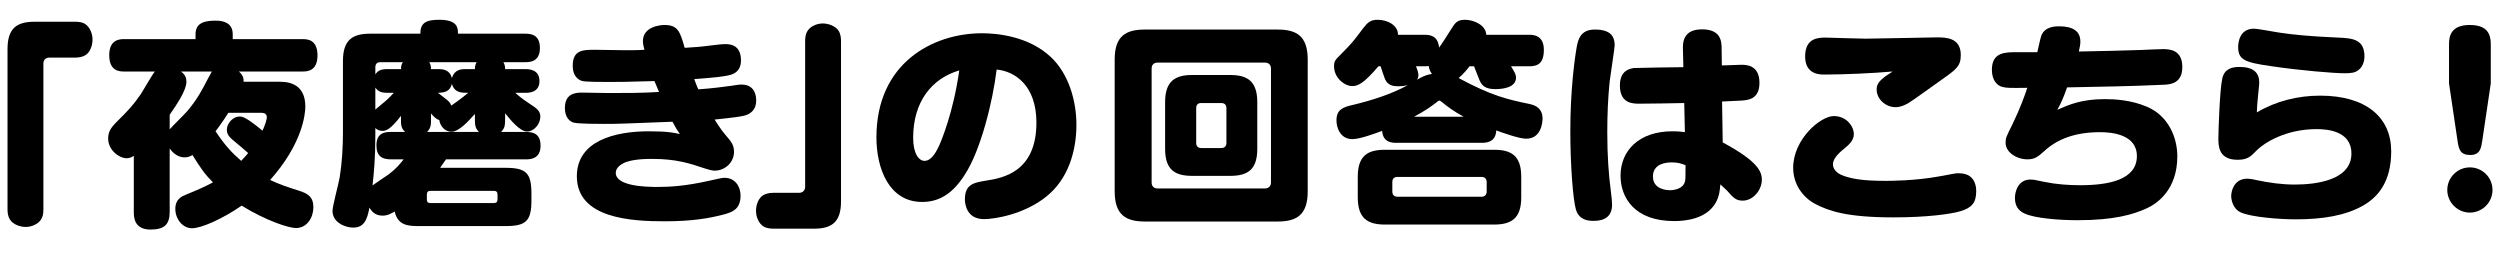 <svg width="322" height="33" viewBox="0 0 322 33" fill="none" xmlns="http://www.w3.org/2000/svg">
<path d="M320.811 10.751L319.719 18.115C319.579 19.011 319.467 19.963 318.179 19.963C316.863 19.963 316.695 19.235 316.527 18.115L315.435 10.751V5.683C315.435 4.731 315.631 3.219 318.095 3.219C320.055 3.219 320.811 4.059 320.811 5.683V10.751ZM318.123 21.559C319.691 21.559 321.035 22.819 321.035 24.471C321.035 26.095 319.691 27.383 318.123 27.383C316.527 27.383 315.211 26.067 315.211 24.471C315.211 22.847 316.527 21.559 318.123 21.559Z" fill="black"/>
<path d="M304.543 7.279C304.543 7.643 304.431 8.511 303.815 8.987C303.339 9.379 302.863 9.435 301.967 9.435C300.707 9.435 296.367 9.099 292.447 8.511C289.115 8.035 288.275 7.699 288.275 6.047C288.275 5.683 288.359 3.695 290.291 3.695C290.851 3.695 293.259 4.171 293.763 4.227C295.303 4.451 297.291 4.675 301.155 4.843C302.947 4.927 304.543 5.011 304.543 7.279ZM290.683 14.475C293.147 13.019 295.975 12.319 298.831 12.319C304.795 12.319 307.987 15.147 307.987 19.487C307.987 23.295 306.391 25.311 304.403 26.459C302.107 27.775 299.167 28.251 295.667 28.251C293.623 28.251 289.955 27.971 288.611 27.355C287.547 26.879 287.379 25.647 287.379 25.255C287.379 24.555 287.771 23.015 289.451 23.015C289.815 23.015 290.515 23.155 290.711 23.211C292.307 23.547 293.931 23.771 295.555 23.771C298.271 23.771 302.863 23.239 302.863 19.767C302.863 16.771 299.559 16.631 298.355 16.631C294.407 16.631 291.635 18.395 290.683 19.347C289.871 20.187 289.479 20.579 288.191 20.579C285.727 20.579 285.727 18.759 285.727 17.807C285.727 17.079 285.895 11.535 286.231 10.107C286.511 8.819 287.547 8.623 288.443 8.623C290.235 8.623 290.991 9.351 290.991 10.639C290.991 10.835 290.991 10.835 290.823 12.459C290.711 13.467 290.711 13.915 290.683 14.475Z" fill="black"/>
<path d="M266.243 11.255C265.683 12.823 265.431 13.327 264.983 14.139C266.523 13.467 268.119 12.767 271.115 12.767C272.375 12.767 274.503 12.879 276.519 13.747C279.319 14.923 280.439 17.751 280.439 20.131C280.439 24.415 277.863 26.207 276.519 26.823C274.755 27.635 272.263 28.363 267.587 28.363C265.375 28.363 262.099 28.139 260.755 27.495C260.335 27.299 259.523 26.851 259.523 25.507C259.523 24.611 259.971 23.127 261.511 23.127C261.903 23.127 262.043 23.155 263.359 23.435C264.871 23.743 266.411 23.855 267.951 23.855C271.535 23.855 275.231 23.183 275.231 20.103C275.231 17.303 271.983 17.023 270.499 17.023C267.363 17.023 265.011 17.863 263.275 19.487C262.519 20.159 262.099 20.523 261.147 20.523C259.719 20.523 258.319 19.599 258.319 18.395C258.319 17.779 258.403 17.611 259.187 16.043C260.167 14.027 260.783 12.319 261.119 11.311C258.879 11.339 258.459 11.339 257.927 11.199C257.171 11.031 256.555 10.275 256.555 8.987C256.555 6.719 258.263 6.719 259.803 6.719H262.407C262.771 5.067 262.827 4.899 262.911 4.619C263.359 3.387 264.787 3.387 265.207 3.387C267.055 3.387 267.951 4.059 267.951 5.347C267.951 5.711 267.895 6.019 267.755 6.635C270.415 6.579 273.635 6.523 275.707 6.439C276.183 6.411 278.199 6.327 278.591 6.327C279.403 6.327 281.083 6.383 281.083 8.623C281.083 10.779 279.515 10.891 278.591 10.919C274.475 11.115 270.359 11.171 266.243 11.255Z" fill="black"/>
<path d="M243.757 9.21C241.321 9.434 237.429 9.602 234.937 9.602C234.405 9.602 232.501 9.602 232.501 7.278C232.501 4.842 234.237 4.842 235.217 4.842C235.441 4.842 239.501 4.982 240.285 4.982C241.741 4.982 248.601 4.814 249.413 4.814C250.589 4.814 252.549 4.814 252.549 7.082C252.549 8.51 251.989 8.93 250.029 10.303C249.385 10.751 246.473 12.879 245.857 13.242C245.381 13.523 244.821 13.803 244.149 13.803C242.833 13.803 241.713 12.739 241.713 11.534C241.713 10.806 242.077 10.415 242.833 9.826C242.973 9.714 243.645 9.322 243.757 9.21ZM254.537 24.61C254.537 26.122 253.977 26.767 252.465 27.215C251.317 27.55 248.349 27.998 243.869 27.998C237.905 27.998 235.581 27.186 233.845 26.291C232.165 25.422 230.961 23.686 230.961 21.614C230.961 17.947 234.461 14.95 236.197 14.95C237.849 14.95 238.773 16.294 238.773 17.274C238.773 18.03 238.241 18.562 237.597 19.095C237.149 19.459 236.085 20.299 236.085 21.139C236.085 22.119 237.121 22.538 237.541 22.678C238.577 23.015 239.809 23.294 242.861 23.294C243.365 23.294 246.613 23.294 249.665 22.735C251.653 22.37 251.877 22.314 252.241 22.314C252.885 22.314 253.361 22.454 253.725 22.706C254.481 23.267 254.537 24.247 254.537 24.61Z" fill="black"/>
<path d="M216.818 8.651L216.762 6.355C216.734 5.459 216.79 3.779 219.226 3.779C221.718 3.779 221.746 5.403 221.746 6.355L221.774 8.427C222.166 8.427 224.126 8.343 224.266 8.343C224.882 8.343 226.618 8.343 226.618 10.667C226.618 12.851 225.078 12.907 224.154 12.963C223.902 12.963 221.858 13.075 221.802 13.075L221.886 18.339C226.282 20.719 226.926 22.007 226.926 23.155C226.926 24.471 225.806 25.843 224.462 25.843C223.594 25.843 223.258 25.479 222.446 24.555C222.39 24.499 221.718 23.883 221.578 23.743C221.522 24.415 221.494 25.199 220.962 26.151C219.786 28.167 217.182 28.475 215.642 28.475C210.546 28.475 208.726 25.479 208.726 22.623C208.726 19.403 211.106 16.911 215.39 16.911C216.146 16.911 216.622 16.967 217.014 17.023L216.93 13.271C216.006 13.299 212.002 13.355 211.162 13.355C210.322 13.355 208.642 13.355 208.642 11.003C208.642 9.015 209.986 8.847 210.434 8.763C210.686 8.735 216.034 8.651 216.818 8.651ZM217.098 21.279C216.594 21.083 216.146 20.915 215.306 20.915C214.634 20.915 212.898 21.055 212.898 22.735C212.898 24.303 214.494 24.499 215.082 24.499C215.614 24.499 216.706 24.331 216.986 23.491C217.098 23.183 217.098 23.015 217.098 21.279ZM206.066 3.835C207.382 4.003 207.97 4.619 207.97 5.851C207.97 6.187 207.41 9.743 207.326 10.471C207.102 12.655 207.018 14.839 207.018 17.051C207.018 20.019 207.186 22.399 207.466 24.527C207.578 25.367 207.634 26.067 207.634 26.347C207.634 27.803 206.766 28.447 205.282 28.447C204.75 28.447 203.434 28.447 202.986 27.019C202.594 25.703 202.258 21.167 202.258 16.911C202.258 11.563 202.818 7.503 203.098 5.963C203.294 4.899 203.714 3.807 205.394 3.807C205.478 3.807 205.73 3.807 206.066 3.835Z" fill="black"/>
<path d="M189.86 8.539H189.272C189.02 8.875 188.488 9.547 187.872 10.051C192.128 12.347 194.116 12.795 197.084 13.411C198.344 13.691 198.68 14.475 198.68 15.259C198.68 15.763 198.512 17.863 196.58 17.863C195.684 17.863 193.724 17.163 192.716 16.799C192.66 18.367 191.344 18.395 190.868 18.395H179.864C179.36 18.395 178.128 18.395 178.016 16.855C176.98 17.247 175.132 17.919 174.18 17.919C172.64 17.919 172.136 16.463 172.136 15.511C172.136 14.139 172.948 13.803 174.208 13.523C176.672 12.935 179.136 12.151 181.32 10.975C180.928 11.059 180.536 11.115 180.144 11.115C179.472 11.115 178.744 11.031 178.38 10.163C178.268 9.911 177.904 8.763 177.82 8.539H177.54C175.636 10.779 174.88 11.087 174.18 11.087C173.144 11.087 171.828 9.995 171.828 8.567C171.828 7.867 171.94 7.755 172.78 6.915C174.236 5.459 174.348 5.263 175.552 3.667C176.112 2.939 176.504 2.547 177.4 2.547C178.828 2.547 180.088 3.331 180.06 4.479H183.448C184.232 4.479 185.212 4.619 185.352 6.131C185.772 5.571 186.164 4.927 186.808 3.919C187.396 2.967 187.648 2.547 188.684 2.547C189.832 2.547 191.4 3.247 191.428 4.479H196.944C197.448 4.479 198.848 4.507 198.848 6.411C198.848 8.175 198.064 8.539 196.944 8.539H194.62C195.152 9.407 195.264 9.631 195.264 9.995C195.264 11.423 193.164 11.479 192.576 11.479C191.344 11.479 190.868 11.031 190.588 10.387C190.448 10.107 189.972 8.791 189.86 8.539ZM183.448 8.539H182.384C182.468 8.735 182.692 9.351 182.692 9.631C182.692 9.967 182.608 10.135 182.496 10.275C183.168 9.911 183.56 9.659 184.428 9.519C184.092 9.043 184.036 8.679 184.036 8.511C183.896 8.511 183.728 8.539 183.448 8.539ZM182.132 15.035H188.516C187.228 14.335 186.304 13.635 185.772 13.187C185.52 12.991 185.492 12.963 185.38 12.963C185.268 12.963 185.24 12.991 185.128 13.103C184.288 13.747 183.588 14.251 182.132 15.035ZM195.936 22.763V25.423C195.936 28.139 194.648 28.923 192.436 28.923H178.38C176.168 28.923 174.88 28.139 174.88 25.423V22.763C174.88 20.047 176.168 19.291 178.38 19.291H192.436C194.648 19.291 195.936 20.047 195.936 22.763ZM191.484 24.667V23.463C191.484 23.015 191.232 22.791 190.812 22.791H180.004C179.556 22.791 179.332 23.015 179.332 23.463V24.667C179.332 25.087 179.556 25.339 180.004 25.339H190.812C191.232 25.339 191.484 25.087 191.484 24.667Z" fill="black"/>
<path d="M168.434 7.671V24.639C168.434 27.747 166.95 28.531 164.542 28.531H147.462C145.054 28.531 143.57 27.719 143.57 24.639V7.671C143.57 4.591 145.054 3.807 147.462 3.807H164.542C166.95 3.807 168.434 4.591 168.434 7.671ZM163.702 23.519V8.819C163.702 8.371 163.422 8.063 162.918 8.063H149.086C148.61 8.063 148.33 8.371 148.33 8.819V23.519C148.33 23.967 148.61 24.275 149.086 24.275H162.918C163.394 24.275 163.702 23.967 163.702 23.519ZM161.938 13.159V19.179C161.938 21.895 160.65 22.651 158.438 22.651H153.566C151.354 22.651 150.066 21.895 150.066 19.179V13.159C150.066 10.443 151.354 9.659 153.566 9.659H158.438C160.65 9.659 161.938 10.443 161.938 13.159ZM157.962 18.423V13.915C157.962 13.495 157.71 13.271 157.29 13.271H154.714C154.294 13.271 154.07 13.495 154.07 13.915V18.423C154.07 18.815 154.294 19.067 154.714 19.067H157.29C157.71 19.067 157.962 18.843 157.962 18.423Z" fill="black"/>
<path d="M128.367 8.959C127.891 12.935 126.351 19.347 124.223 22.567C122.739 24.863 121.059 26.011 118.763 26.011C114.507 26.011 112.883 21.699 112.883 17.695C112.883 8.147 120.107 4.283 126.491 4.283C128.395 4.283 132.455 4.647 135.339 7.335C137.747 9.603 138.643 13.159 138.643 16.071C138.643 19.571 137.523 23.099 134.807 25.283C131.923 27.635 128.059 28.223 126.743 28.223C124.363 28.223 124.279 26.039 124.279 25.675C124.279 23.715 125.455 23.519 126.995 23.267C129.179 22.931 133.491 22.147 133.491 15.791C133.491 11.059 130.775 9.183 128.367 8.959ZM123.551 9.071C120.023 10.107 117.615 13.075 117.615 17.751C117.615 19.823 118.371 20.719 119.071 20.719C119.995 20.719 120.583 19.543 120.947 18.787C121.283 18.031 122.795 14.447 123.551 9.071Z" fill="black"/>
<path d="M108.323 5.29V25.954C108.323 28.698 107.035 29.454 104.823 29.454H99.615C99.055 29.454 98.607 29.343 98.299 29.146C97.767 28.782 97.375 27.998 97.375 27.159C97.375 26.402 97.683 25.506 98.299 25.142C98.635 24.947 99.055 24.834 99.615 24.834H102.919C103.395 24.834 103.703 24.526 103.703 24.05V5.29C103.703 4.842 103.759 4.366 104.011 3.974C104.347 3.442 105.131 3.022 105.971 3.022C106.727 3.022 107.623 3.358 108.015 3.974C108.267 4.366 108.323 4.87 108.323 5.29Z" fill="black"/>
<path d="M83.006 6.411C82.922 6.103 82.81 5.711 82.81 5.291C82.81 3.499 84.882 3.219 85.582 3.219C87.346 3.219 87.598 4.115 88.186 6.159C89.614 6.075 90.09 6.047 91.826 5.823C92.274 5.767 92.974 5.683 93.394 5.683C93.954 5.683 95.438 5.711 95.438 7.783C95.438 8.091 95.438 9.239 94.122 9.631C93.254 9.883 91.91 9.995 89.418 10.191C89.754 11.087 89.81 11.255 89.95 11.507C91.574 11.395 93.142 11.199 94.122 11.059C95.13 10.891 95.27 10.891 95.522 10.891C97.398 10.891 97.398 12.655 97.398 12.963C97.398 14.139 96.67 14.727 95.746 14.923C94.738 15.147 92.218 15.371 92.05 15.399C92.134 15.567 92.946 16.827 93.422 17.359C94.178 18.227 94.542 18.675 94.542 19.543C94.542 20.943 93.366 21.979 92.05 21.979C91.882 21.979 91.574 21.951 90.79 21.699C88.802 21.027 87.066 20.467 84.014 20.467C83.37 20.467 81.354 20.467 80.29 21.027C79.954 21.195 79.31 21.615 79.31 22.259C79.31 23.967 83.09 24.079 84.686 24.079C86.254 24.079 88.298 23.967 91.266 23.295C92.694 22.987 92.974 22.903 93.338 22.903C94.57 22.903 95.382 23.883 95.382 25.227C95.382 27.047 94.15 27.355 93.282 27.607C91.434 28.111 89.11 28.503 85.638 28.503C81.382 28.503 74.298 28.167 74.298 22.707C74.298 18.087 79.282 16.911 83.566 16.911C86.058 16.911 86.898 17.107 87.57 17.275C87.206 16.743 87.01 16.435 86.618 15.679C80.262 15.931 79.562 15.959 77.882 15.959C77.098 15.959 74.522 15.959 73.878 15.791C73.486 15.679 72.758 15.231 72.758 13.915C72.758 12.123 73.99 11.927 74.914 11.927C75.474 11.927 77.91 11.983 78.386 11.983C80.542 11.983 82.726 11.983 84.882 11.843C84.518 10.975 84.434 10.751 84.294 10.443C80.178 10.555 80.066 10.555 78.526 10.555C75.194 10.555 74.97 10.499 74.578 10.247C73.906 9.827 73.766 9.043 73.766 8.483C73.766 6.411 75.11 6.411 76.622 6.411C77.406 6.411 80.794 6.495 81.494 6.467C82.082 6.467 82.446 6.439 83.006 6.411Z" fill="black"/>
<path d="M65.06 14.587V15.511C65.06 16.267 64.92 16.631 64.528 16.995H67.748C68.532 16.995 69.624 17.135 69.624 18.759C69.624 20.495 68.28 20.523 67.748 20.523H57.444C57.22 20.859 57.052 21.111 56.688 21.615H65.116C67.776 21.615 68.448 22.287 68.448 24.947V25.787C68.448 28.447 67.776 29.119 65.116 29.119H54.084C52.684 29.119 51.256 29.119 50.836 27.243C50.388 27.495 49.94 27.775 49.268 27.775C48.204 27.775 47.756 27.047 47.588 26.739C47.28 28.307 46.916 29.315 45.46 29.315C44.62 29.315 42.828 28.755 42.828 27.159C42.828 26.543 43.64 23.547 43.752 22.847C44.06 20.915 44.172 18.927 44.172 16.939V7.839C44.172 5.095 45.46 4.339 47.672 4.339H54.14C54.14 2.967 54.84 2.547 56.576 2.547C58.984 2.547 58.984 3.639 58.984 4.339H67.664C68.532 4.339 69.54 4.563 69.54 6.187C69.54 7.979 68.224 8.007 67.664 8.007H64.836C65.06 8.371 65.06 8.735 65.06 8.903H67.664C68.056 8.903 69.484 8.903 69.484 10.443C69.484 11.955 68.056 11.955 67.664 11.955H66.376C66.768 12.319 67.3 12.767 68.252 13.383C69.26 14.027 69.596 14.363 69.596 15.035C69.596 15.931 68.812 16.939 67.888 16.939C66.992 16.939 65.788 15.511 65.06 14.587ZM55.512 14.615V15.679C55.512 16.519 55.176 16.799 55.008 16.995H61.7C61.308 16.631 61.168 16.267 61.168 15.511V14.671C60.3 15.651 59.096 16.967 58.144 16.967C57.388 16.967 56.716 16.351 56.576 15.455C56.212 15.371 55.904 15.063 55.512 14.615ZM50.332 16.995H52.18C51.984 16.799 51.648 16.519 51.648 15.679V14.923C50.276 16.687 49.744 16.855 49.268 16.855C48.904 16.855 48.596 16.743 48.344 16.491V17.443C48.344 20.439 48.148 22.399 47.98 23.883C48.26 23.659 49.716 22.707 50.024 22.483C51.004 21.755 51.564 21.083 51.984 20.523H50.332C49.268 20.523 48.484 20.159 48.484 18.731C48.484 17.079 49.604 16.995 50.332 16.995ZM59.964 8.903H61.168C61.168 8.371 61.308 8.175 61.392 8.007H55.288C55.512 8.371 55.512 8.735 55.512 8.903H56.436C57.024 8.903 57.92 8.959 58.2 10.051C58.536 8.959 59.376 8.903 59.964 8.903ZM48.344 11.283V14.111C48.54 13.943 49.492 13.159 49.716 12.963C50.22 12.515 50.5 12.179 50.724 11.955H49.884C49.212 11.955 48.736 11.843 48.344 11.283ZM49.884 8.903H51.648C51.648 8.371 51.788 8.175 51.9 8.007H49.016C48.568 8.007 48.344 8.231 48.344 8.679V9.575C48.68 9.099 49.044 8.903 49.884 8.903ZM60.3 11.955C59.404 11.955 58.564 11.955 58.2 10.807C57.92 11.927 57.024 11.927 56.408 11.955C56.66 12.151 56.744 12.207 57.528 12.823C57.948 13.159 58.032 13.355 58.116 13.607C58.424 13.383 59.432 12.711 60.3 11.955ZM64.08 25.703V25.031C64.08 24.751 63.94 24.583 63.632 24.583H55.428C55.12 24.583 54.98 24.751 54.98 25.031V25.703C54.98 26.011 55.12 26.151 55.428 26.151H63.632C63.94 26.151 64.08 25.983 64.08 25.703Z" fill="black"/>
<path d="M31.374 10.527H36.05C37.73 10.527 39.326 11.199 39.326 13.719C39.326 14.699 38.962 18.507 34.79 23.183C35.966 23.743 37.058 24.107 38.402 24.527C39.662 24.919 40.362 25.339 40.362 26.711C40.362 27.999 39.55 29.371 38.122 29.371C37.17 29.371 34.258 28.419 31.122 26.487C28.798 28.111 25.97 29.399 24.738 29.399C23.506 29.399 22.582 28.195 22.582 26.907C22.582 25.619 23.422 25.283 24.038 25.031C25.158 24.583 26.334 24.079 27.426 23.491C26.446 22.511 25.774 21.587 24.794 19.963C24.598 20.075 24.29 20.271 23.786 20.271C23.506 20.271 22.61 20.215 21.854 19.123V27.299C21.854 28.923 21.154 29.567 19.39 29.567C17.29 29.567 17.234 27.999 17.234 27.299V20.075C17.038 20.187 16.758 20.383 16.31 20.383C15.386 20.383 13.93 19.375 13.93 17.835C13.93 16.967 14.322 16.435 14.854 15.875C16.646 14.083 17.066 13.663 18.158 12.095C18.438 11.675 19.586 9.631 19.95 9.211H16.03C15.442 9.211 14.07 9.211 14.07 7.111C14.07 5.039 15.47 5.039 16.03 5.039H25.186V4.423C25.186 2.967 26.278 2.659 27.79 2.659C28.854 2.659 29.974 2.995 29.974 4.395V5.039H38.934C39.522 5.039 40.894 5.039 40.894 7.139C40.894 9.211 39.494 9.211 38.934 9.211H30.758C31.206 9.575 31.402 9.967 31.374 10.527ZM33.726 14.531H29.414C28.63 15.763 28.098 16.463 27.762 16.911C28.966 18.703 29.834 19.655 31.066 20.719C31.57 20.187 31.738 19.991 31.962 19.711C31.654 19.431 30.842 18.731 30.422 18.395C29.61 17.723 29.218 17.415 29.218 16.687C29.218 15.875 30.03 15.007 30.842 15.007C31.234 15.007 31.654 15.063 33.81 16.827C34.09 16.239 34.37 15.399 34.37 15.119C34.37 14.671 34.034 14.531 33.726 14.531ZM27.286 9.211H23.31C23.59 9.435 24.01 9.743 24.01 10.527C24.01 11.647 22.778 13.439 21.854 14.783V16.659C22.19 16.267 23.814 14.671 24.122 14.307C25.438 12.739 25.998 11.647 26.81 10.079C26.95 9.799 27.118 9.491 27.286 9.211Z" fill="black"/>
<path d="M0.969 26.963V6.299C0.969 3.555 2.257 2.799 4.469 2.799H9.677C10.125 2.799 10.629 2.855 10.993 3.107C11.525 3.471 11.917 4.255 11.917 5.095C11.917 5.851 11.609 6.747 10.993 7.111C10.629 7.335 10.153 7.419 9.677 7.419H6.373C5.869 7.419 5.589 7.727 5.589 8.203V26.963C5.589 27.635 5.477 27.971 5.281 28.279C4.945 28.811 4.133 29.231 3.321 29.231C2.565 29.231 1.669 28.895 1.277 28.279C1.025 27.859 0.969 27.411 0.969 26.963Z" fill="black"/>
</svg>
